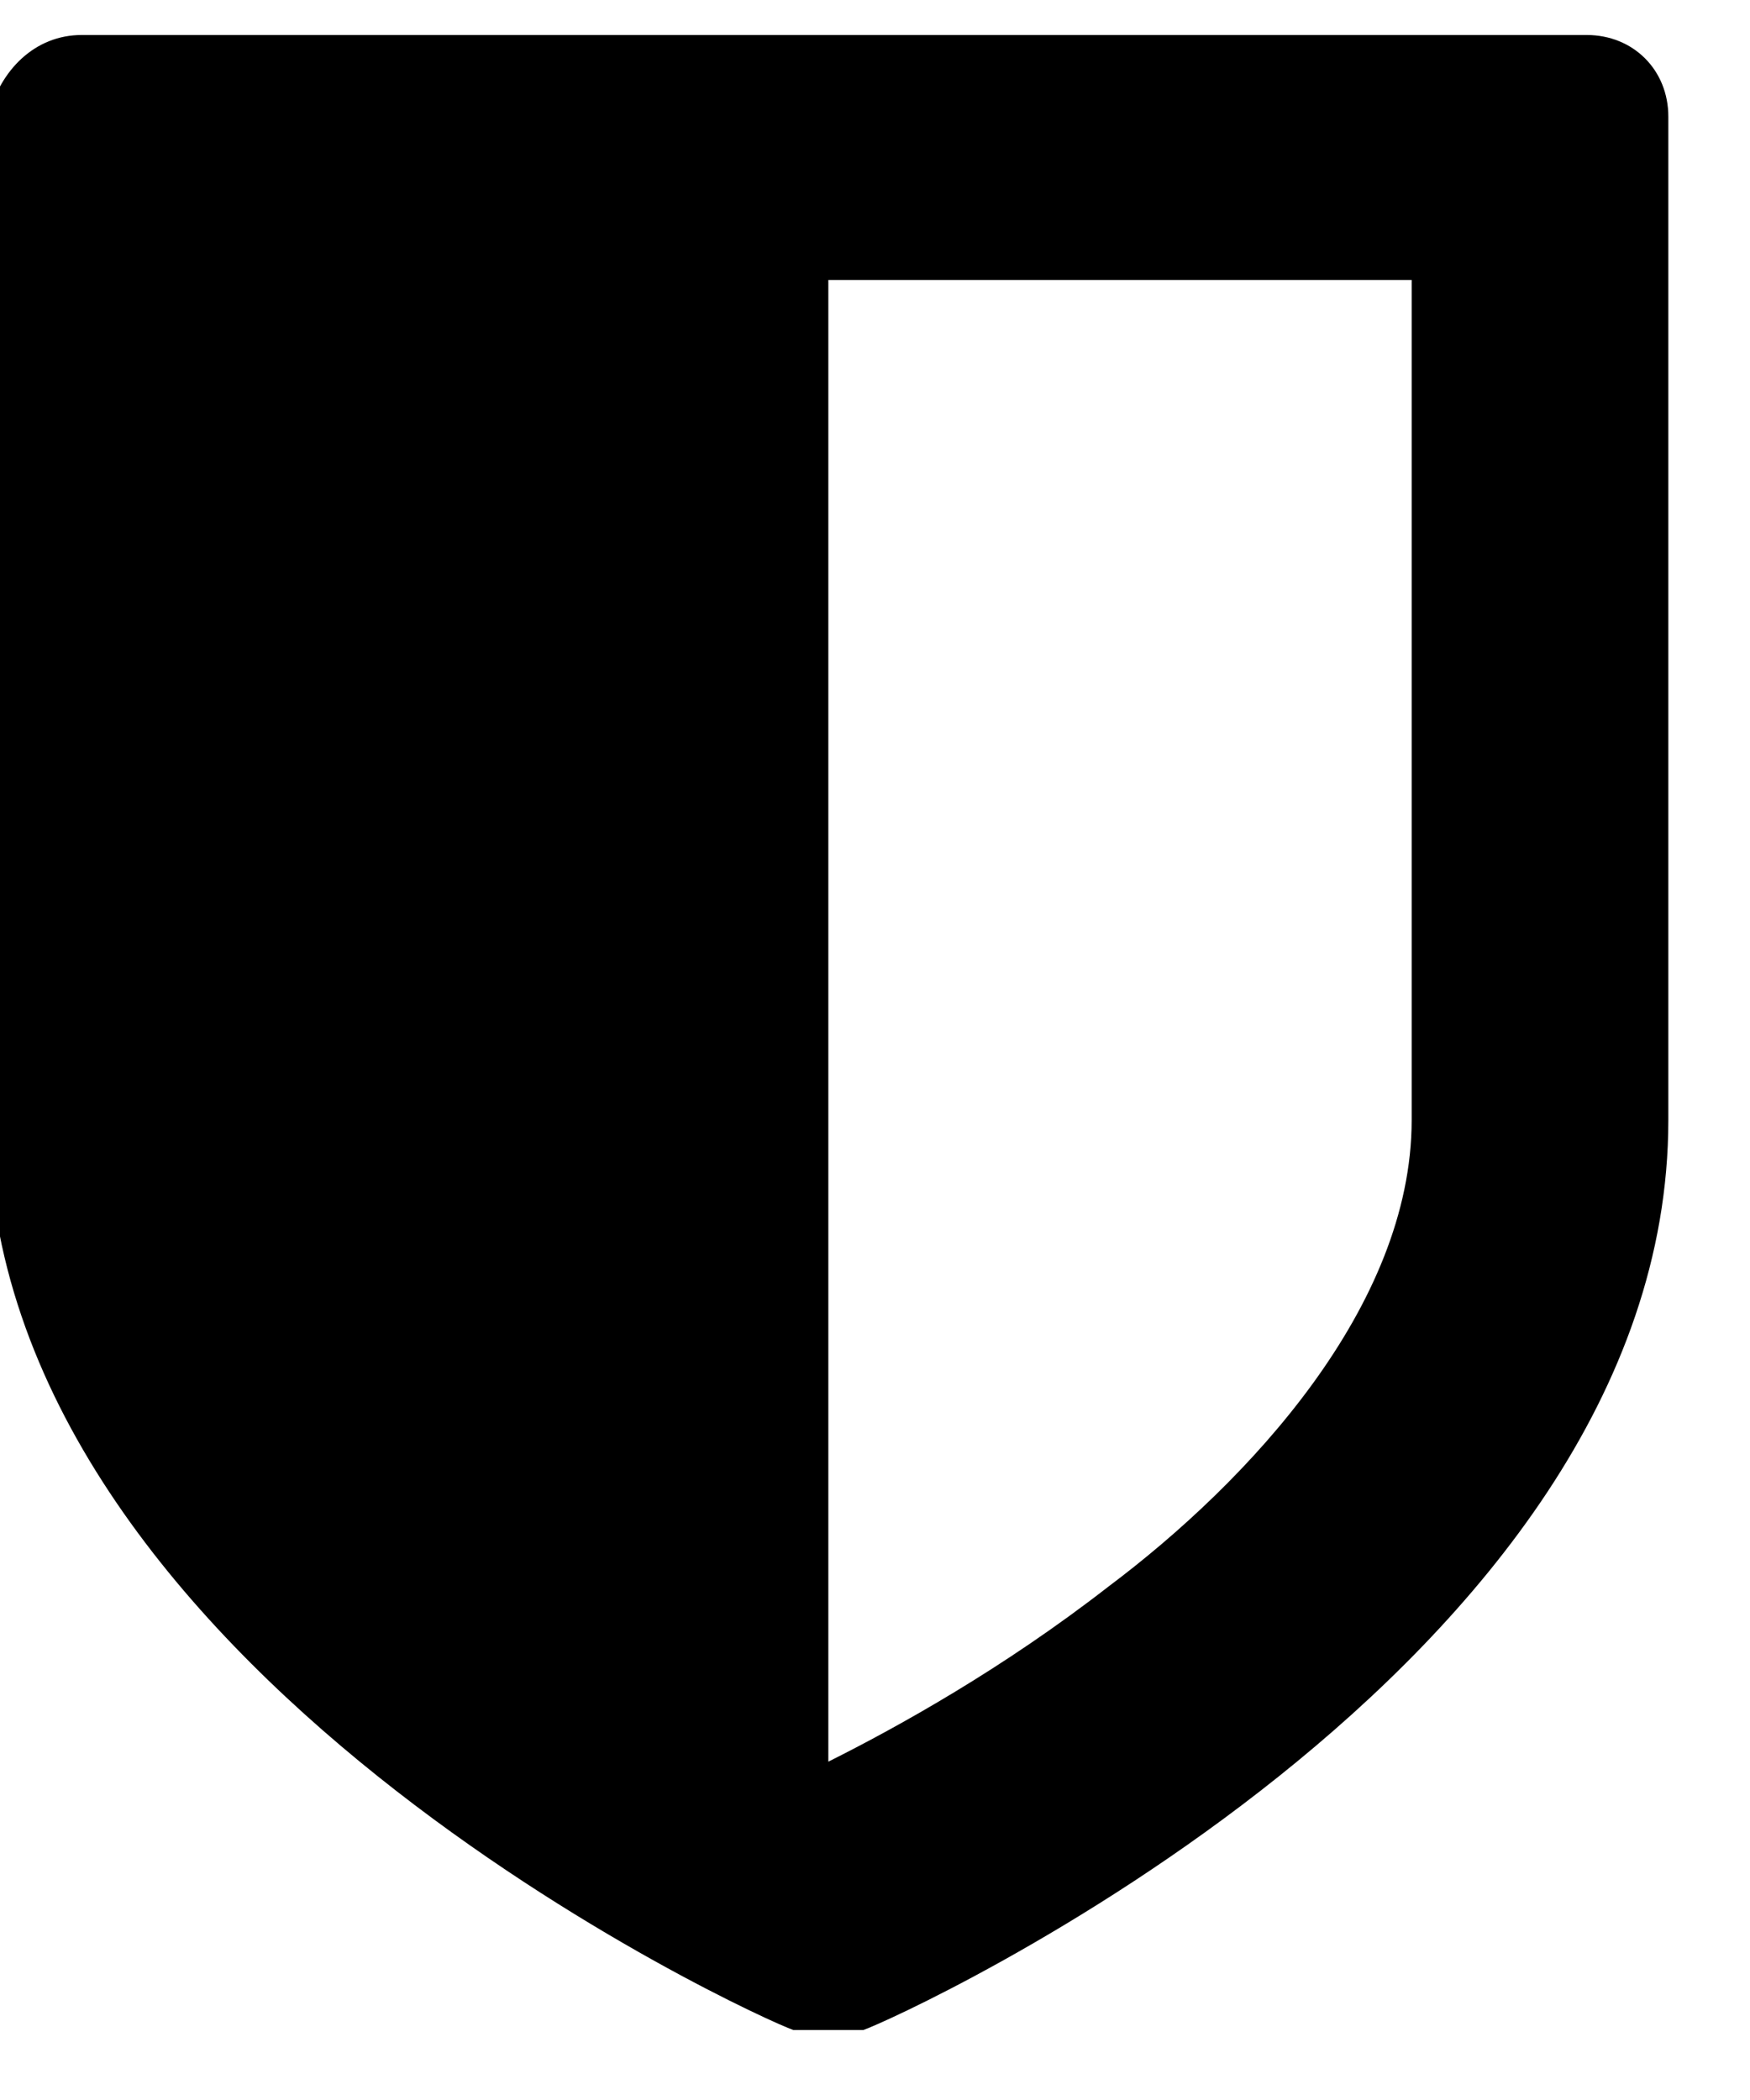 <?xml version="1.0" encoding="UTF-8"?>
<svg id="Layer_1" xmlns="http://www.w3.org/2000/svg" version="1.1" viewBox="0 0 15 18">
  <!-- Generator: Adobe Illustrator 29.0.1, SVG Export Plug-In . SVG Version: 2.1.0 Build 192)  -->
  <path d="M12.1,9.6V2.4h-5v12.7c.6-.3,1.5-.8,2.4-1.5,1.2-.9,2.6-2.4,2.6-4ZM14.3,1v8.6c0,4.7-6.6,7.7-6.9,7.8,0,0-.2,0-.3,0s-.2,0-.3,0c-.3-.1-6.9-3.1-6.9-7.8V1C0,.6.3.3.7.3h12.9c.4,0,.7.3.7.7Z"/>
</svg>